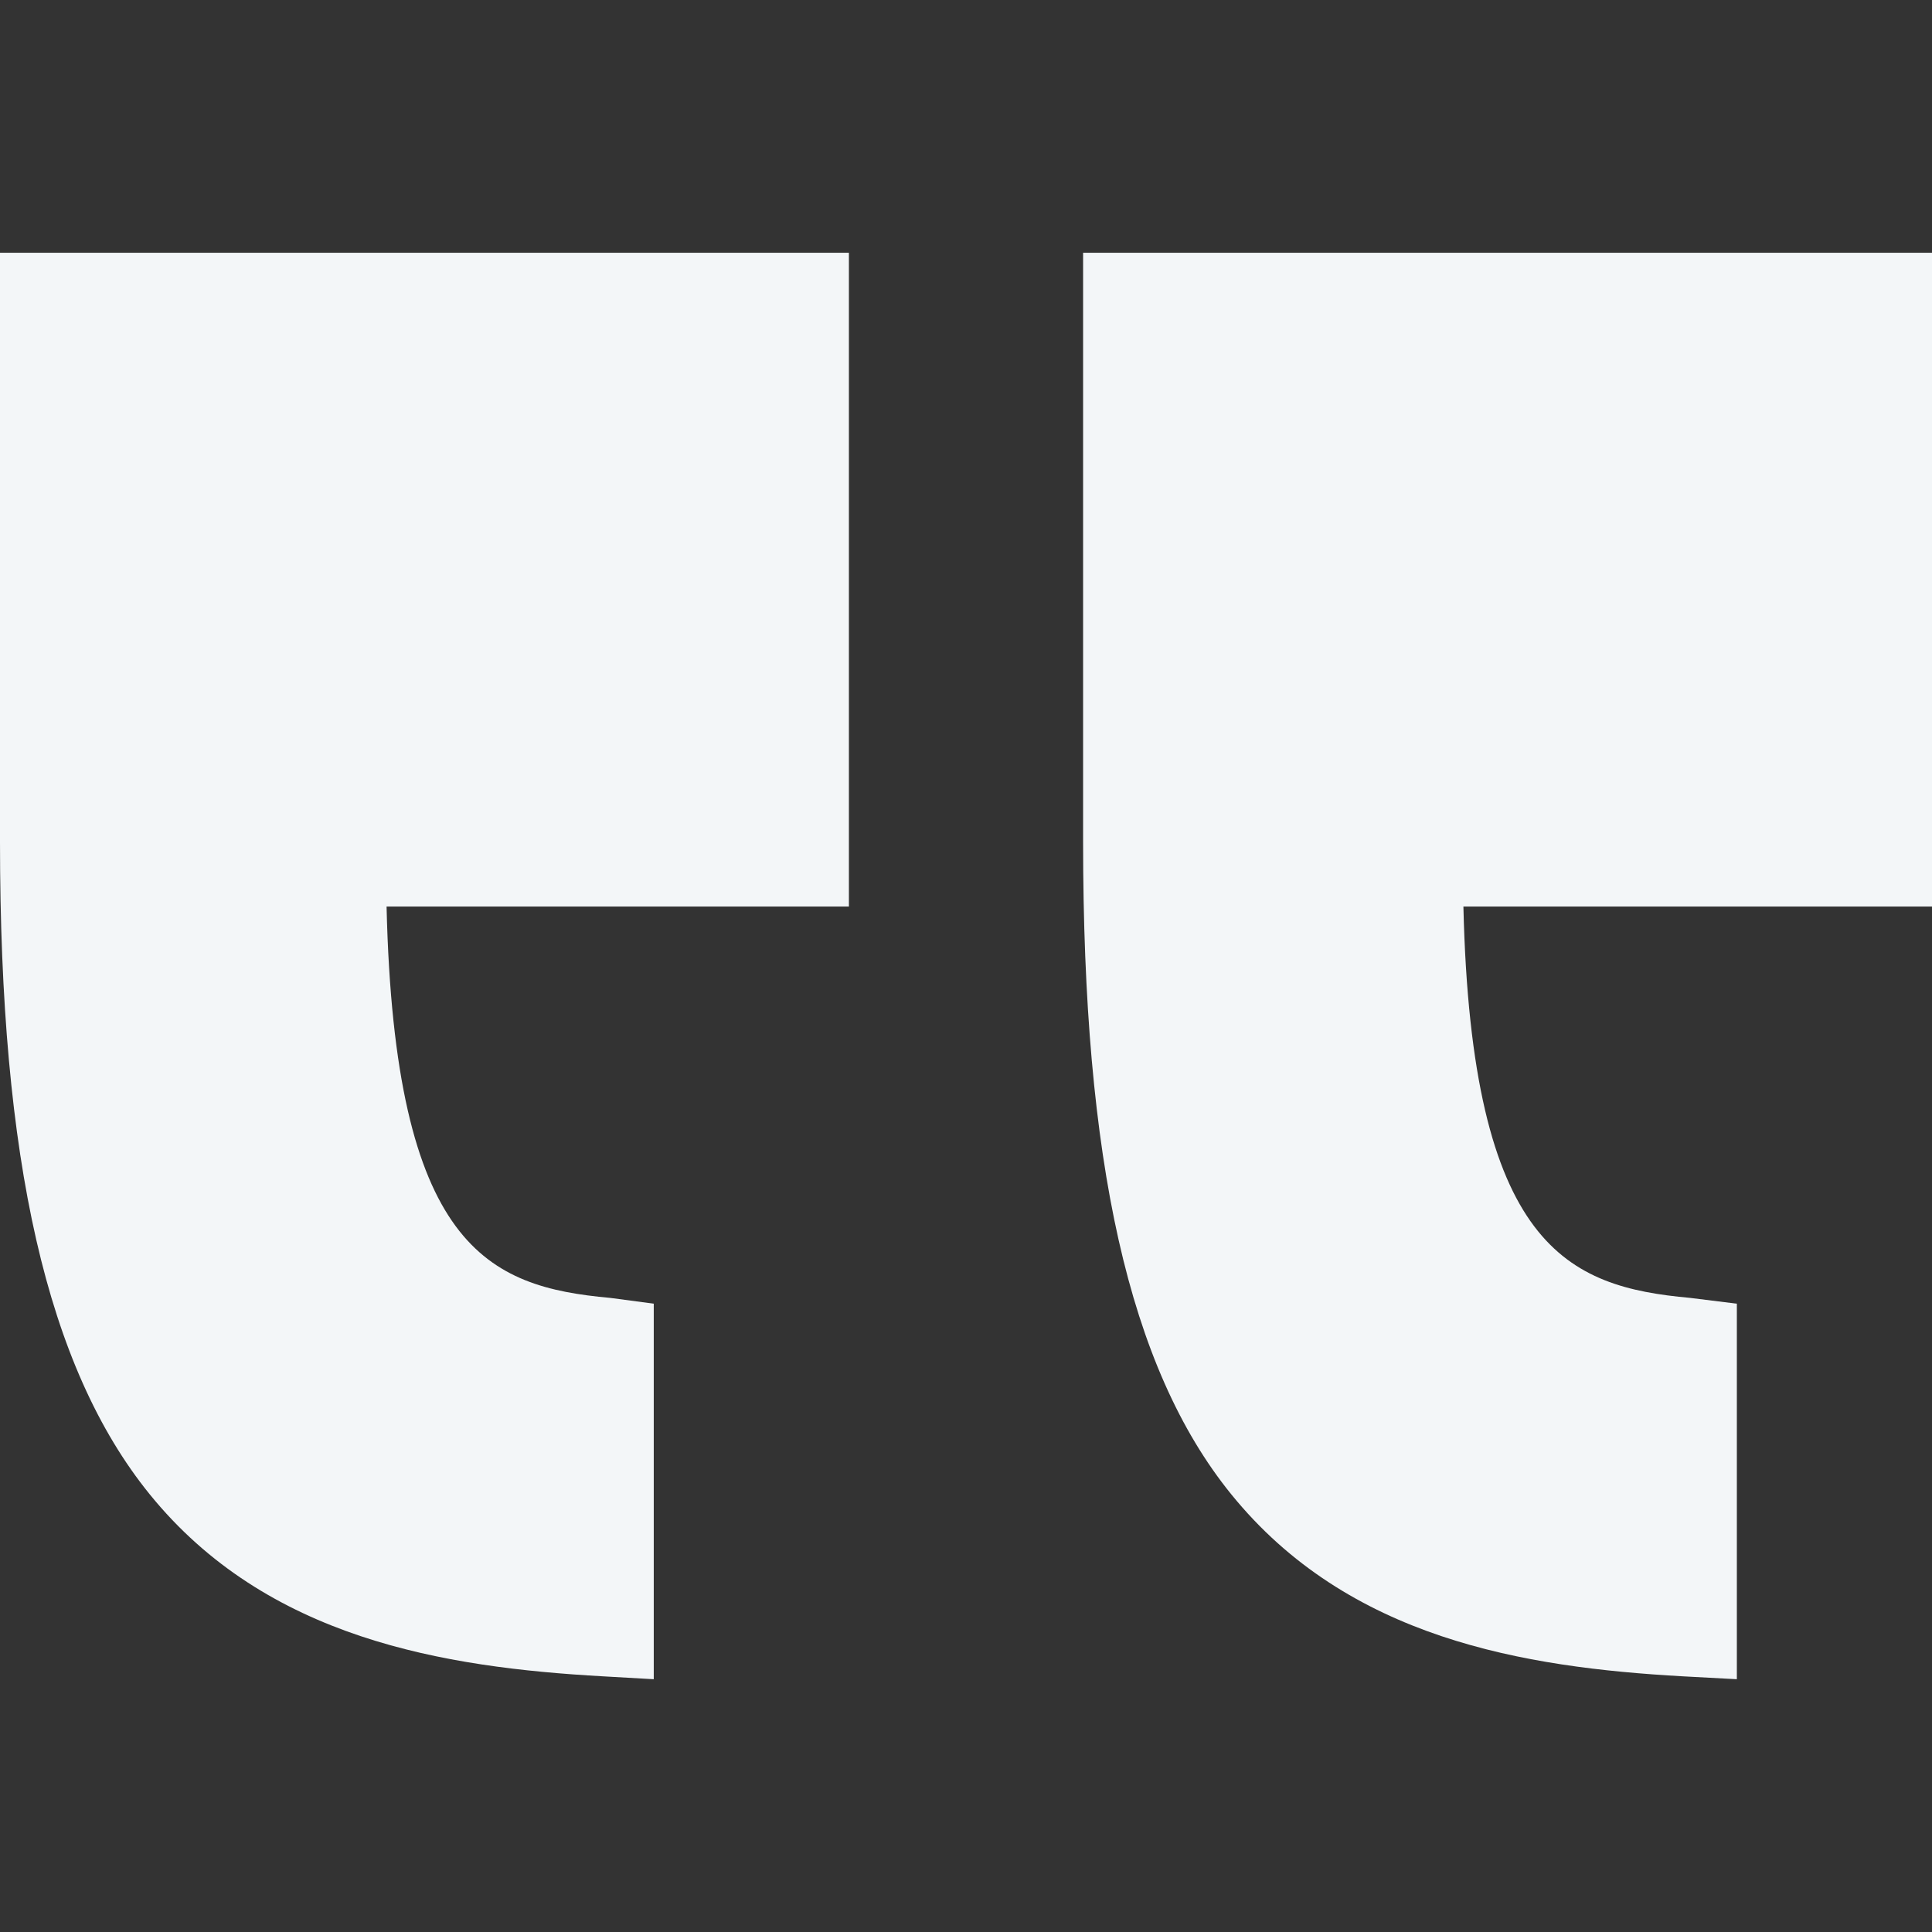 <svg width="138" height="138" viewBox="0 0 138 138" fill="none" xmlns="http://www.w3.org/2000/svg">
<rect x="0" y="0" width="138" height="138" fill="#333333" stroke="none"/>
<path d="M138 64.752H104.529C105.101 89.146 112.02 91.915 120.71 92.705L124.061 93.121V119.944L120.198 119.737C108.851 119.099 96.305 117.053 87.935 106.721C80.598 97.663 77.364 82.865 77.364 60.148V18.055H138V64.752Z" fill="#F3F6F8"/>
<path d="M60.636 18.055V64.752H27.612C28.184 89.146 34.879 91.915 43.569 92.705L46.697 93.121V119.944L43.057 119.737C31.71 119.099 19.052 117.053 10.682 106.721C3.346 97.663 -0 82.865 -0 60.148V18.055H60.636Z" fill="#F3F6F8"/>
</svg>
